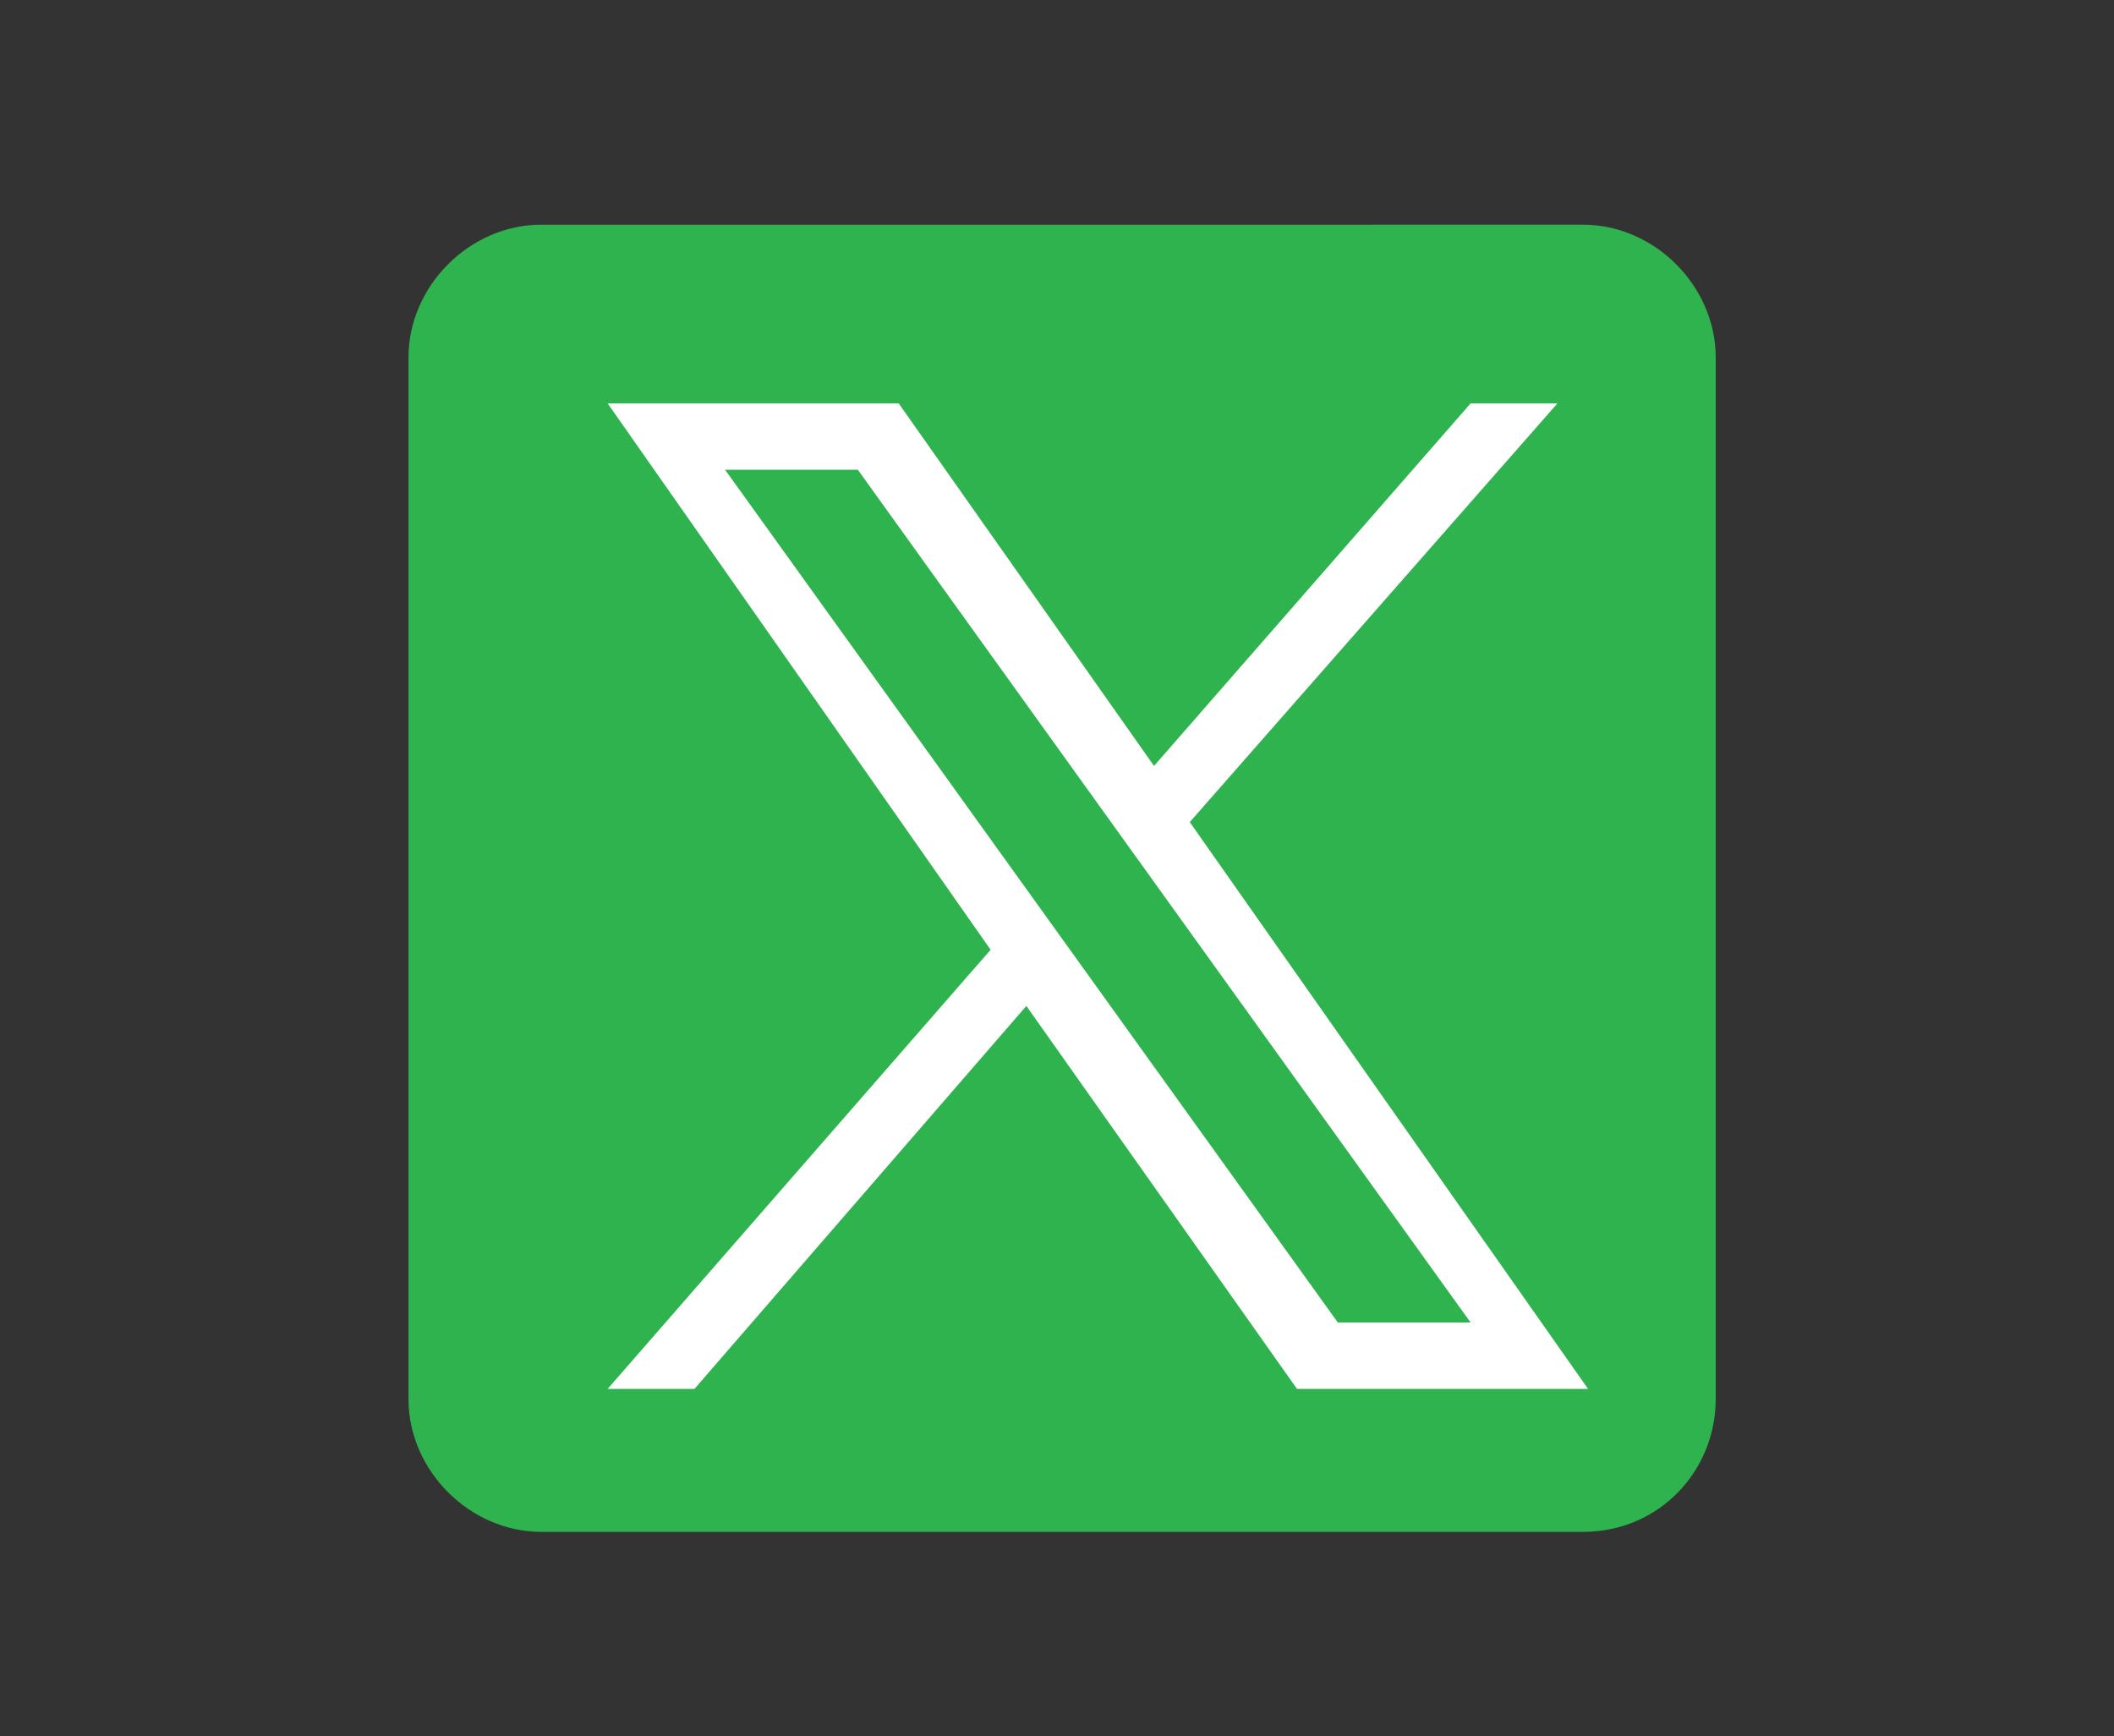 <?xml version="1.0" encoding="UTF-8"?>
<!-- Generator: Adobe Illustrator 27.6.1, SVG Export Plug-In . SVG Version: 6.00 Build 0)  -->
<svg xmlns="http://www.w3.org/2000/svg" xmlns:xlink="http://www.w3.org/1999/xlink" version="1.1" id="Layer_1" x="0px" y="0px" width="41.4px" height="34px" viewBox="0 0 41.4 34" style="enable-background:new 0 0 41.4 34;" xml:space="preserve">
<rect x="0" y="0" width="41.4" height="34" fill="#333333" stroke="none"/>
<style type="text/css">
	.st0{fill:#2FB34E;}
	.st1{fill:#FFFFFF;}
</style>
<path class="st0" d="M31,30H10.6C9.2,30,8,28.8,8,27.4V7c0-1.4,1.2-2.6,2.6-2.6H31c1.4,0,2.6,1.2,2.6,2.6v20.4  C33.6,28.8,32.5,30,31,30z"></path>
<path class="st1" d="M23.3,16.1l7.2-8.2h-1.7L22.6,15l-5-7.1h-5.7l7.5,10.7l-7.5,8.6h1.7l6.5-7.5l5.3,7.5h5.7 M14.2,9.2h2.6l12,16.7  h-2.6"></path>
</svg>
